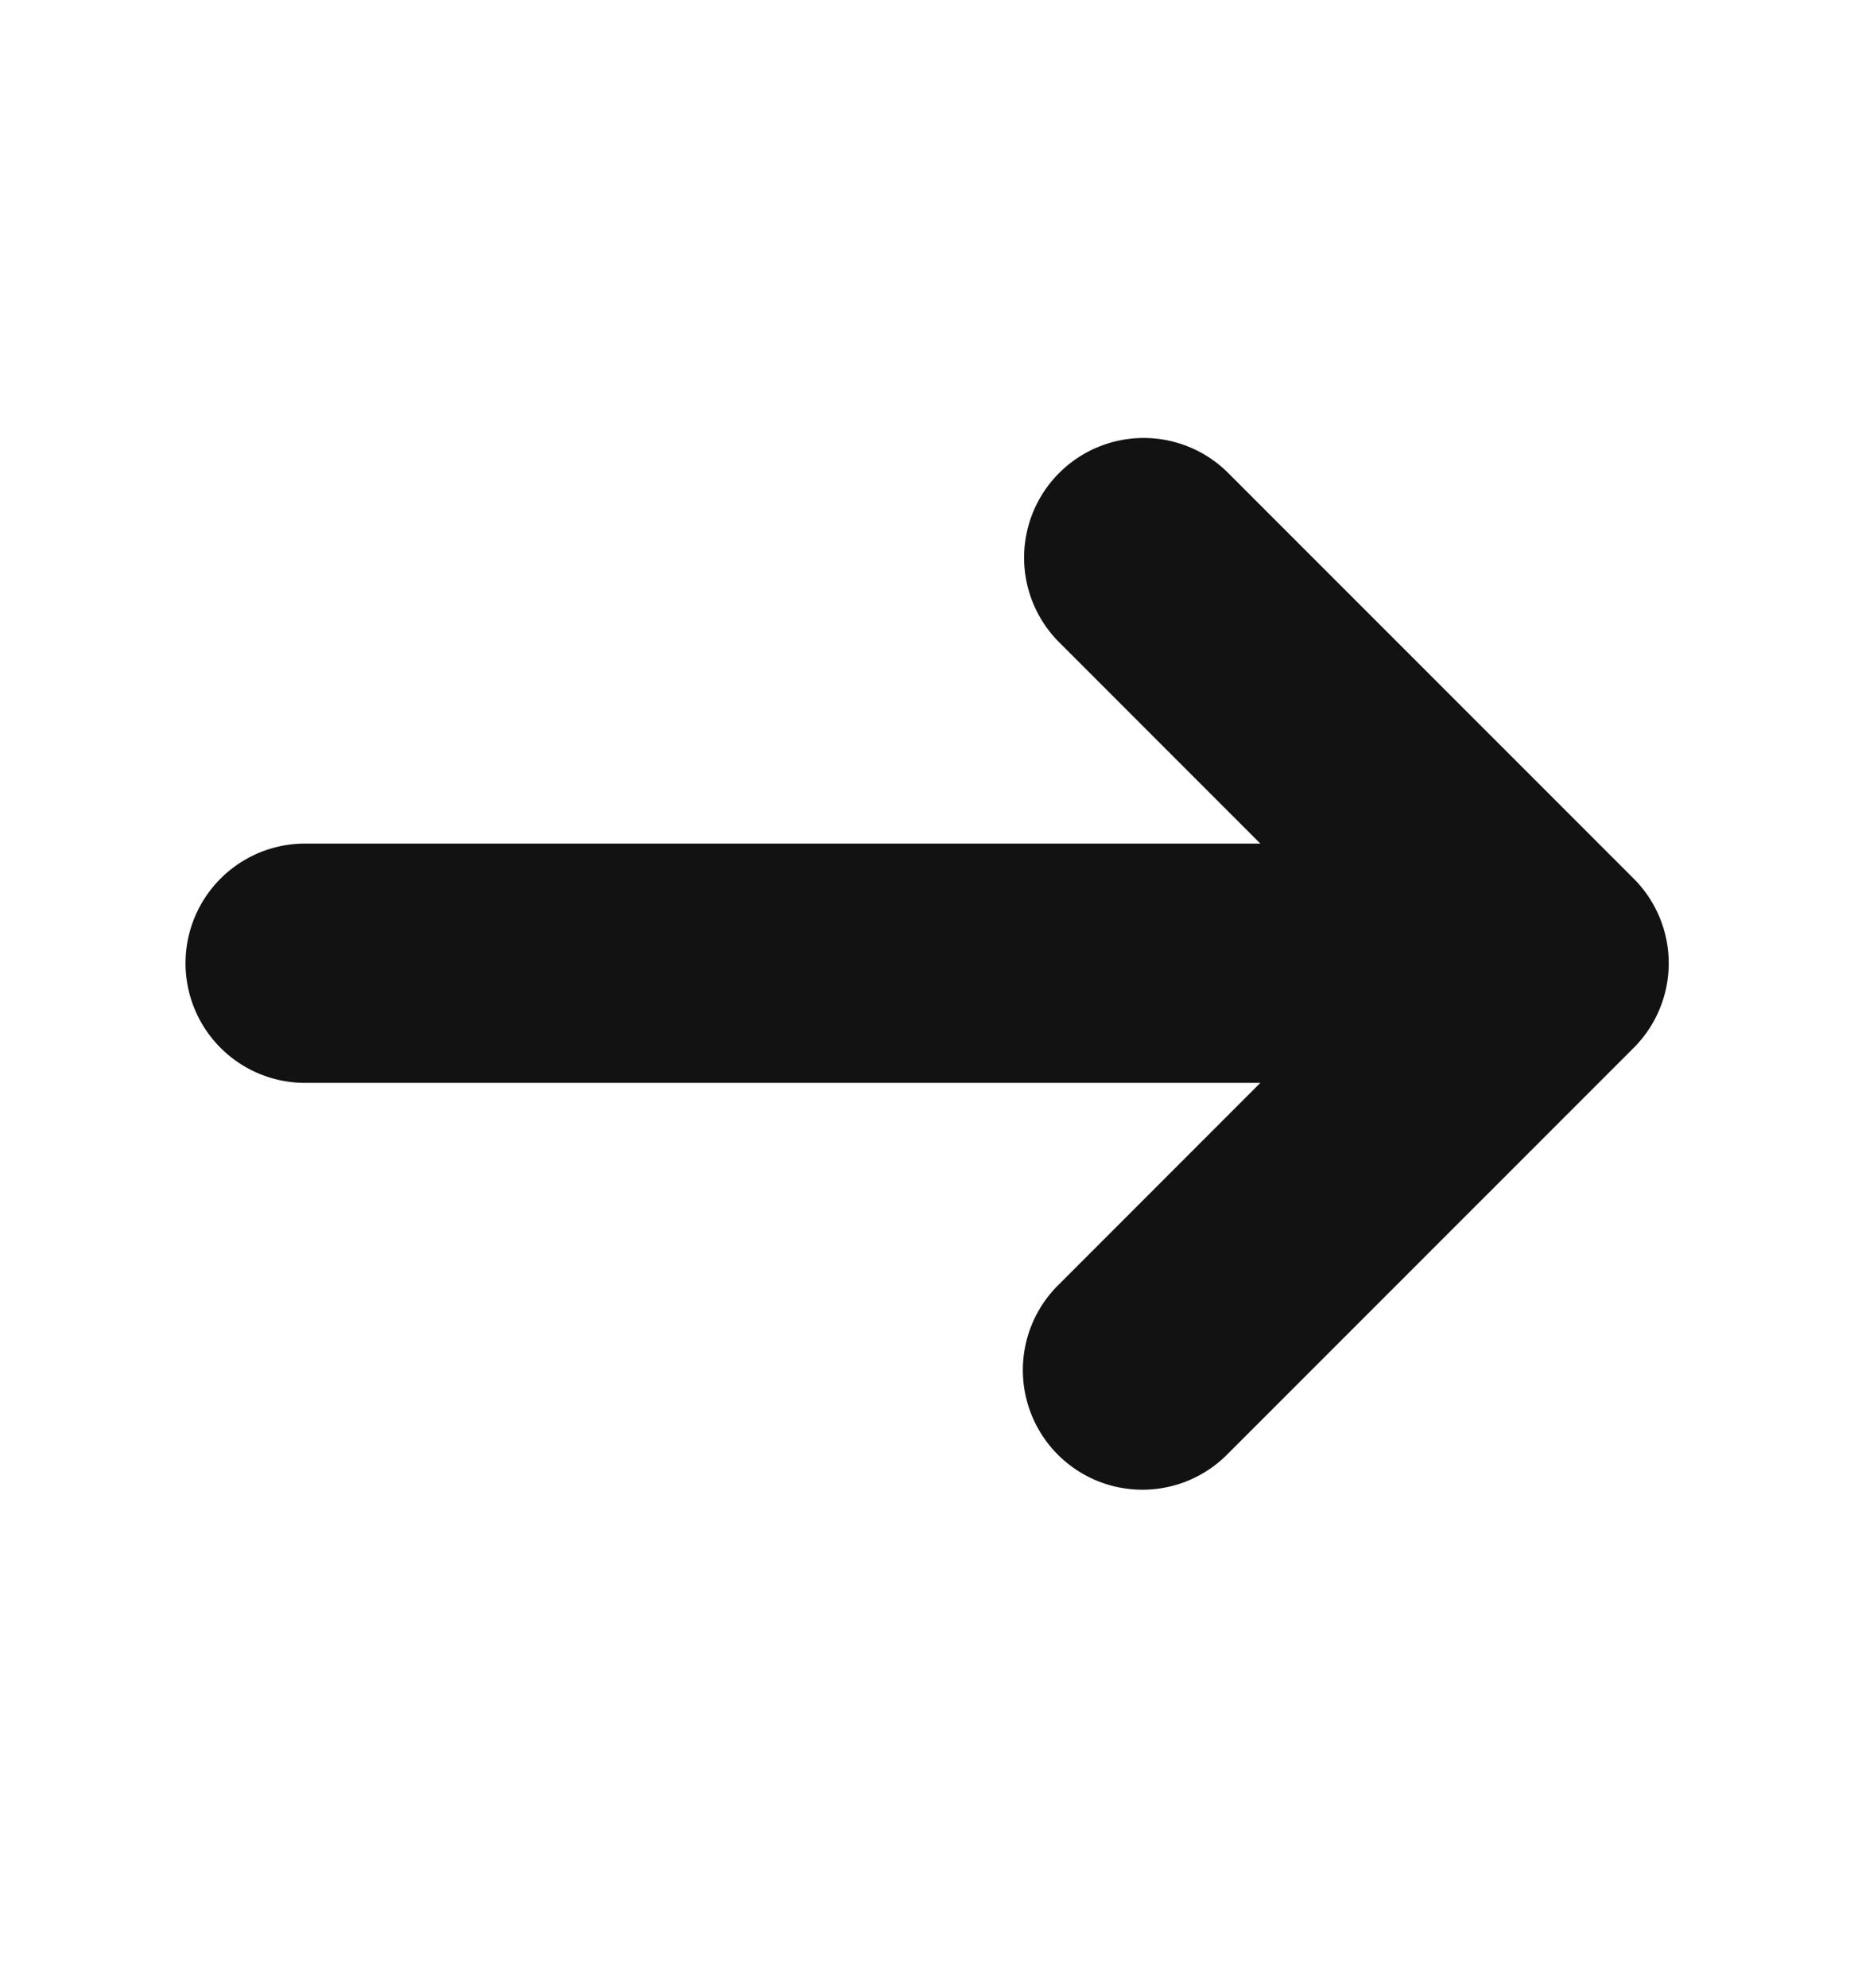<svg xmlns="http://www.w3.org/2000/svg" width="14" height="15" fill="none"><path fill="#121212" fill-rule="evenodd" d="M2.304 8.172h7.213L7.993 9.696a.903.903 0 1 0 1.277 1.277l3.066-3.065a.903.903 0 0 0 0-1.278L9.27 3.565a.903.903 0 0 0-1.277 1.277l1.524 1.524H2.304a.903.903 0 1 0 0 1.806z" clip-rule="evenodd"/></svg>